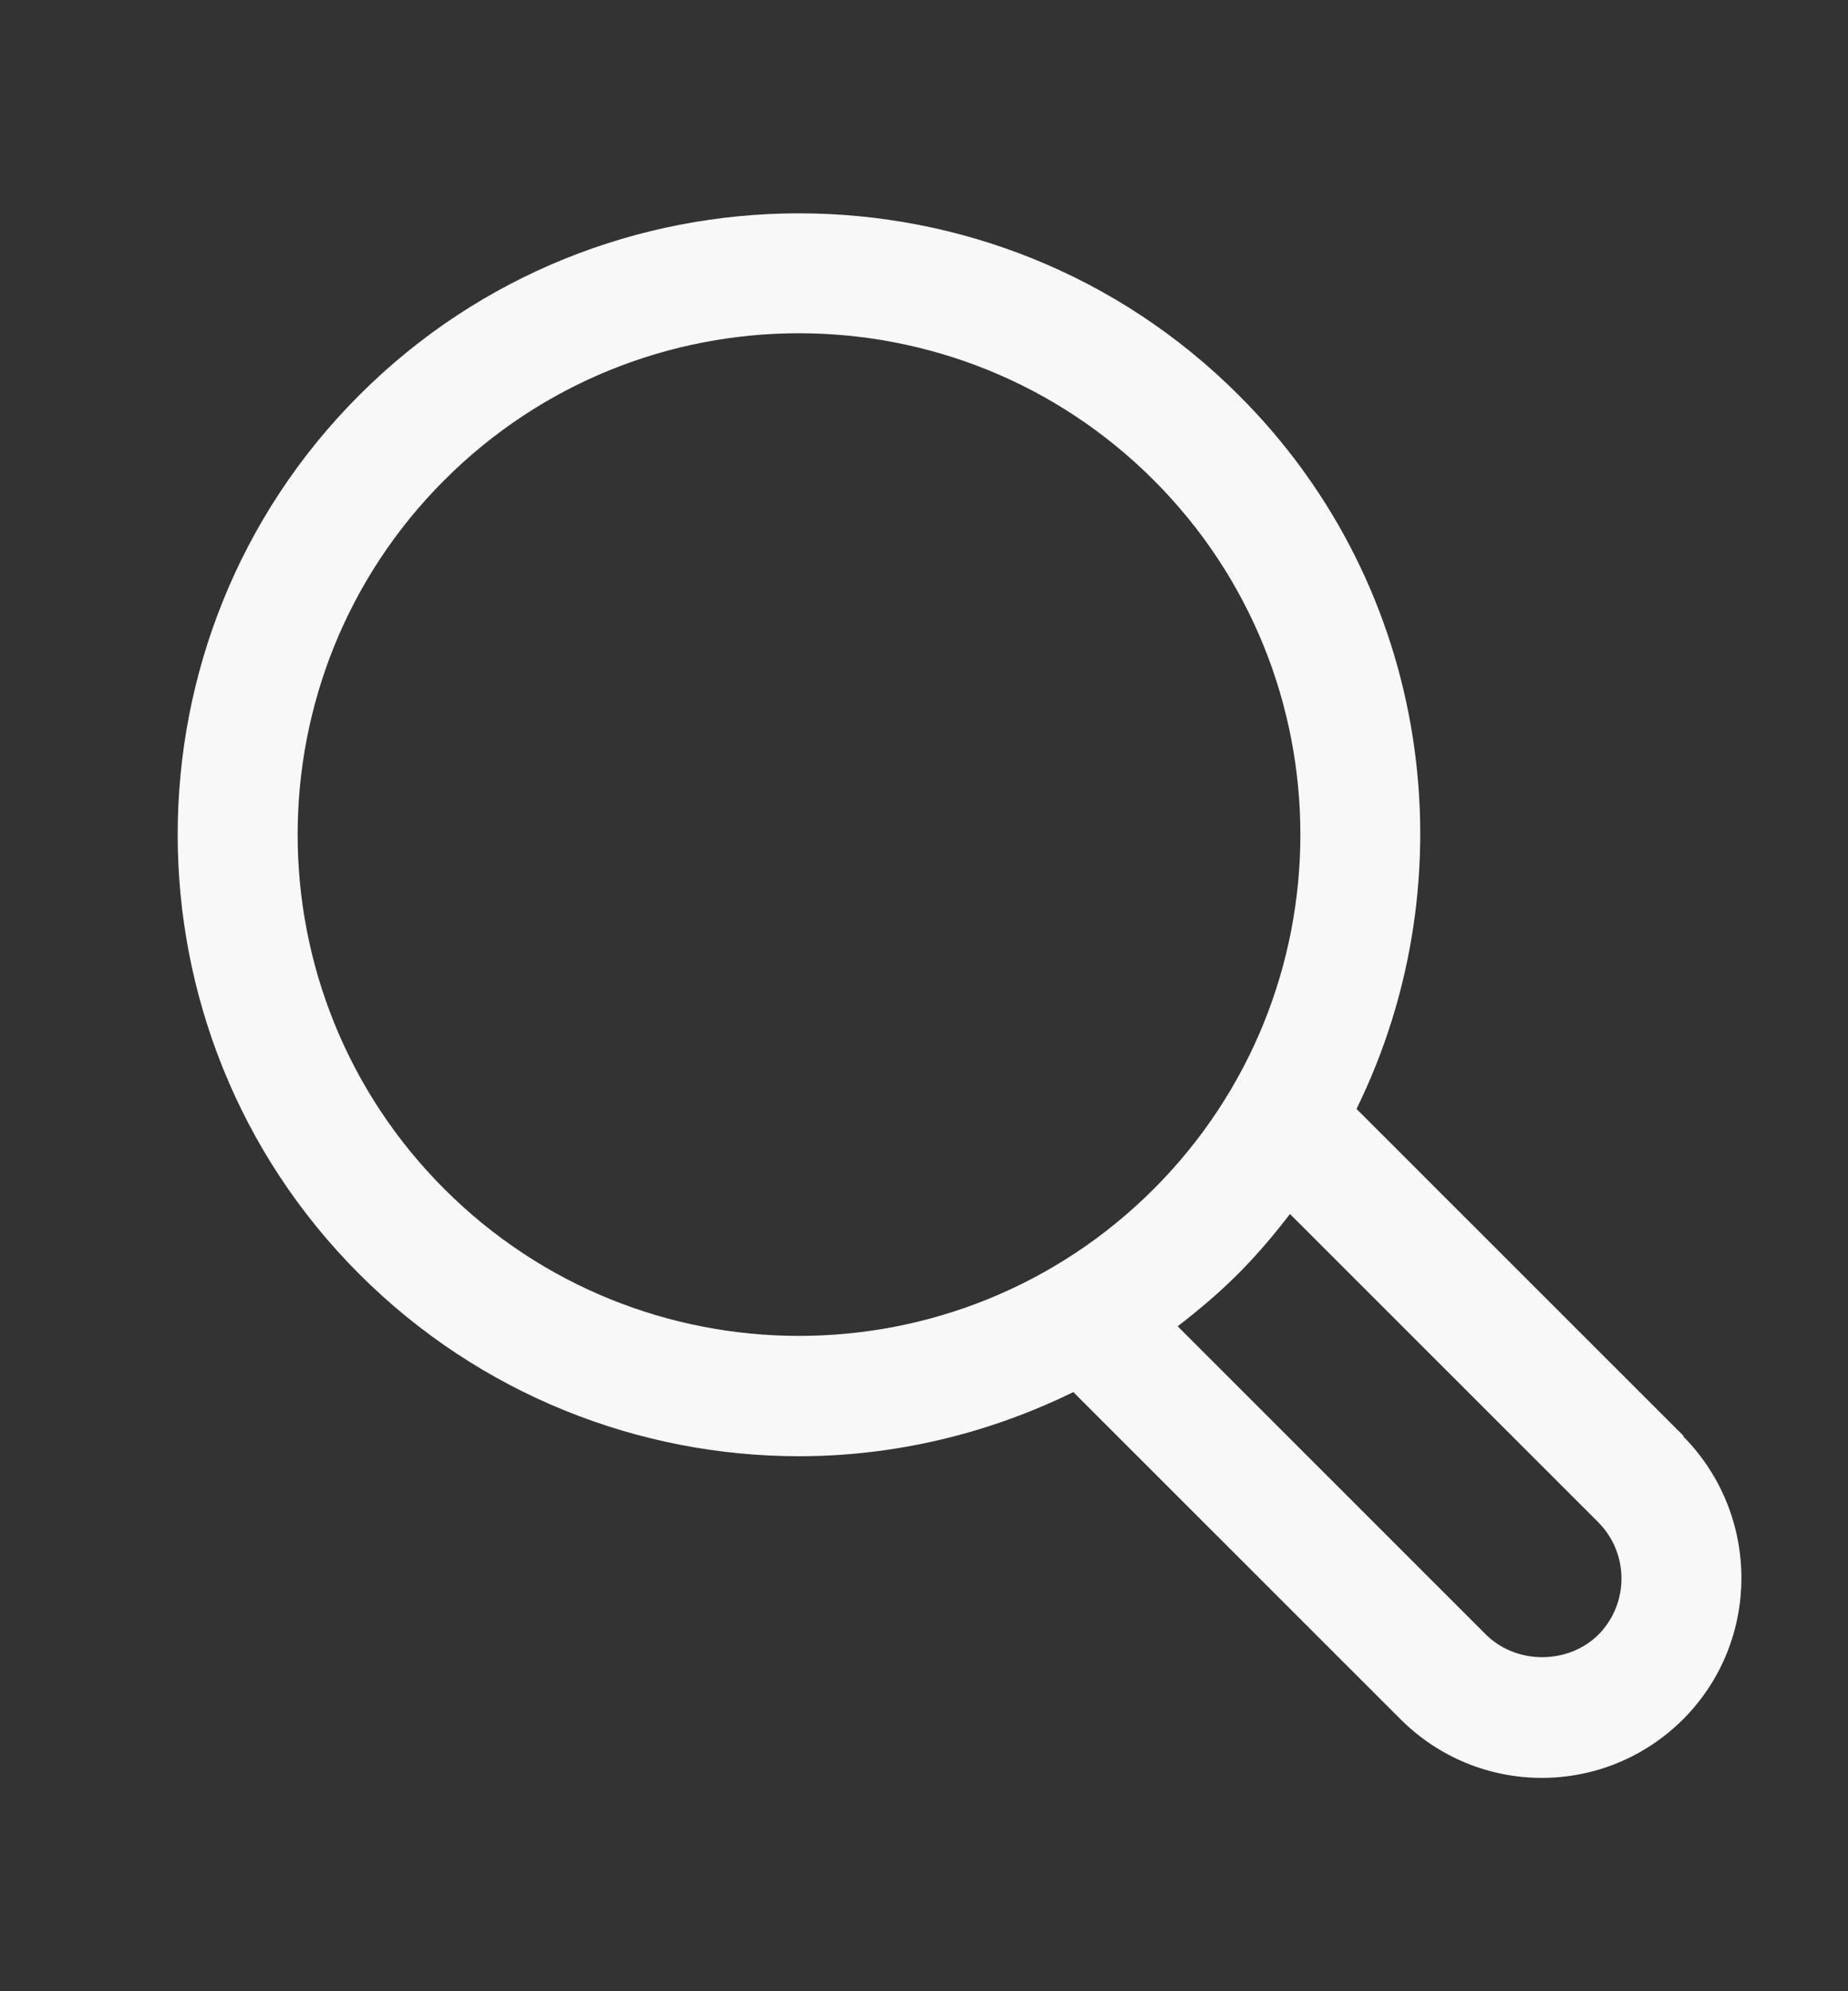 <svg width="26" height="28" viewBox="0 0 26 28" fill="none" xmlns="http://www.w3.org/2000/svg">
<rect x="0" y="0" width="26" height="28" fill="#333333" stroke="none"/>
<rect width="25" height="27.273" transform="translate(0.5 0.364)" fill="transparent"/>
<path d="M23.69 20.195L19.085 15.593C20.688 12.334 20.146 8.262 17.426 5.555C14.018 2.148 8.465 2.148 5.056 5.555C1.648 8.961 1.648 14.51 5.056 17.917C6.761 19.62 9.007 20.477 11.241 20.477C12.562 20.477 13.882 20.172 15.101 19.575L19.706 24.177C20.237 24.707 20.948 25 21.692 25C22.437 25 23.148 24.707 23.679 24.177C24.774 23.082 24.774 21.3 23.679 20.195H23.69ZM6.253 16.721C3.499 13.969 3.499 9.502 6.253 6.75C7.63 5.374 9.435 4.686 11.241 4.686C13.047 4.686 14.853 5.374 16.23 6.75C18.984 9.502 18.984 13.969 16.23 16.721C13.476 19.473 9.007 19.473 6.253 16.721ZM22.494 22.981C22.065 23.41 21.331 23.41 20.902 22.981L16.569 18.65C16.862 18.424 17.144 18.187 17.415 17.917C17.686 17.646 17.923 17.364 18.149 17.071L22.483 21.402C22.923 21.842 22.923 22.552 22.483 22.992L22.494 22.981Z" fill="#F8F8F8"/>
</svg>

